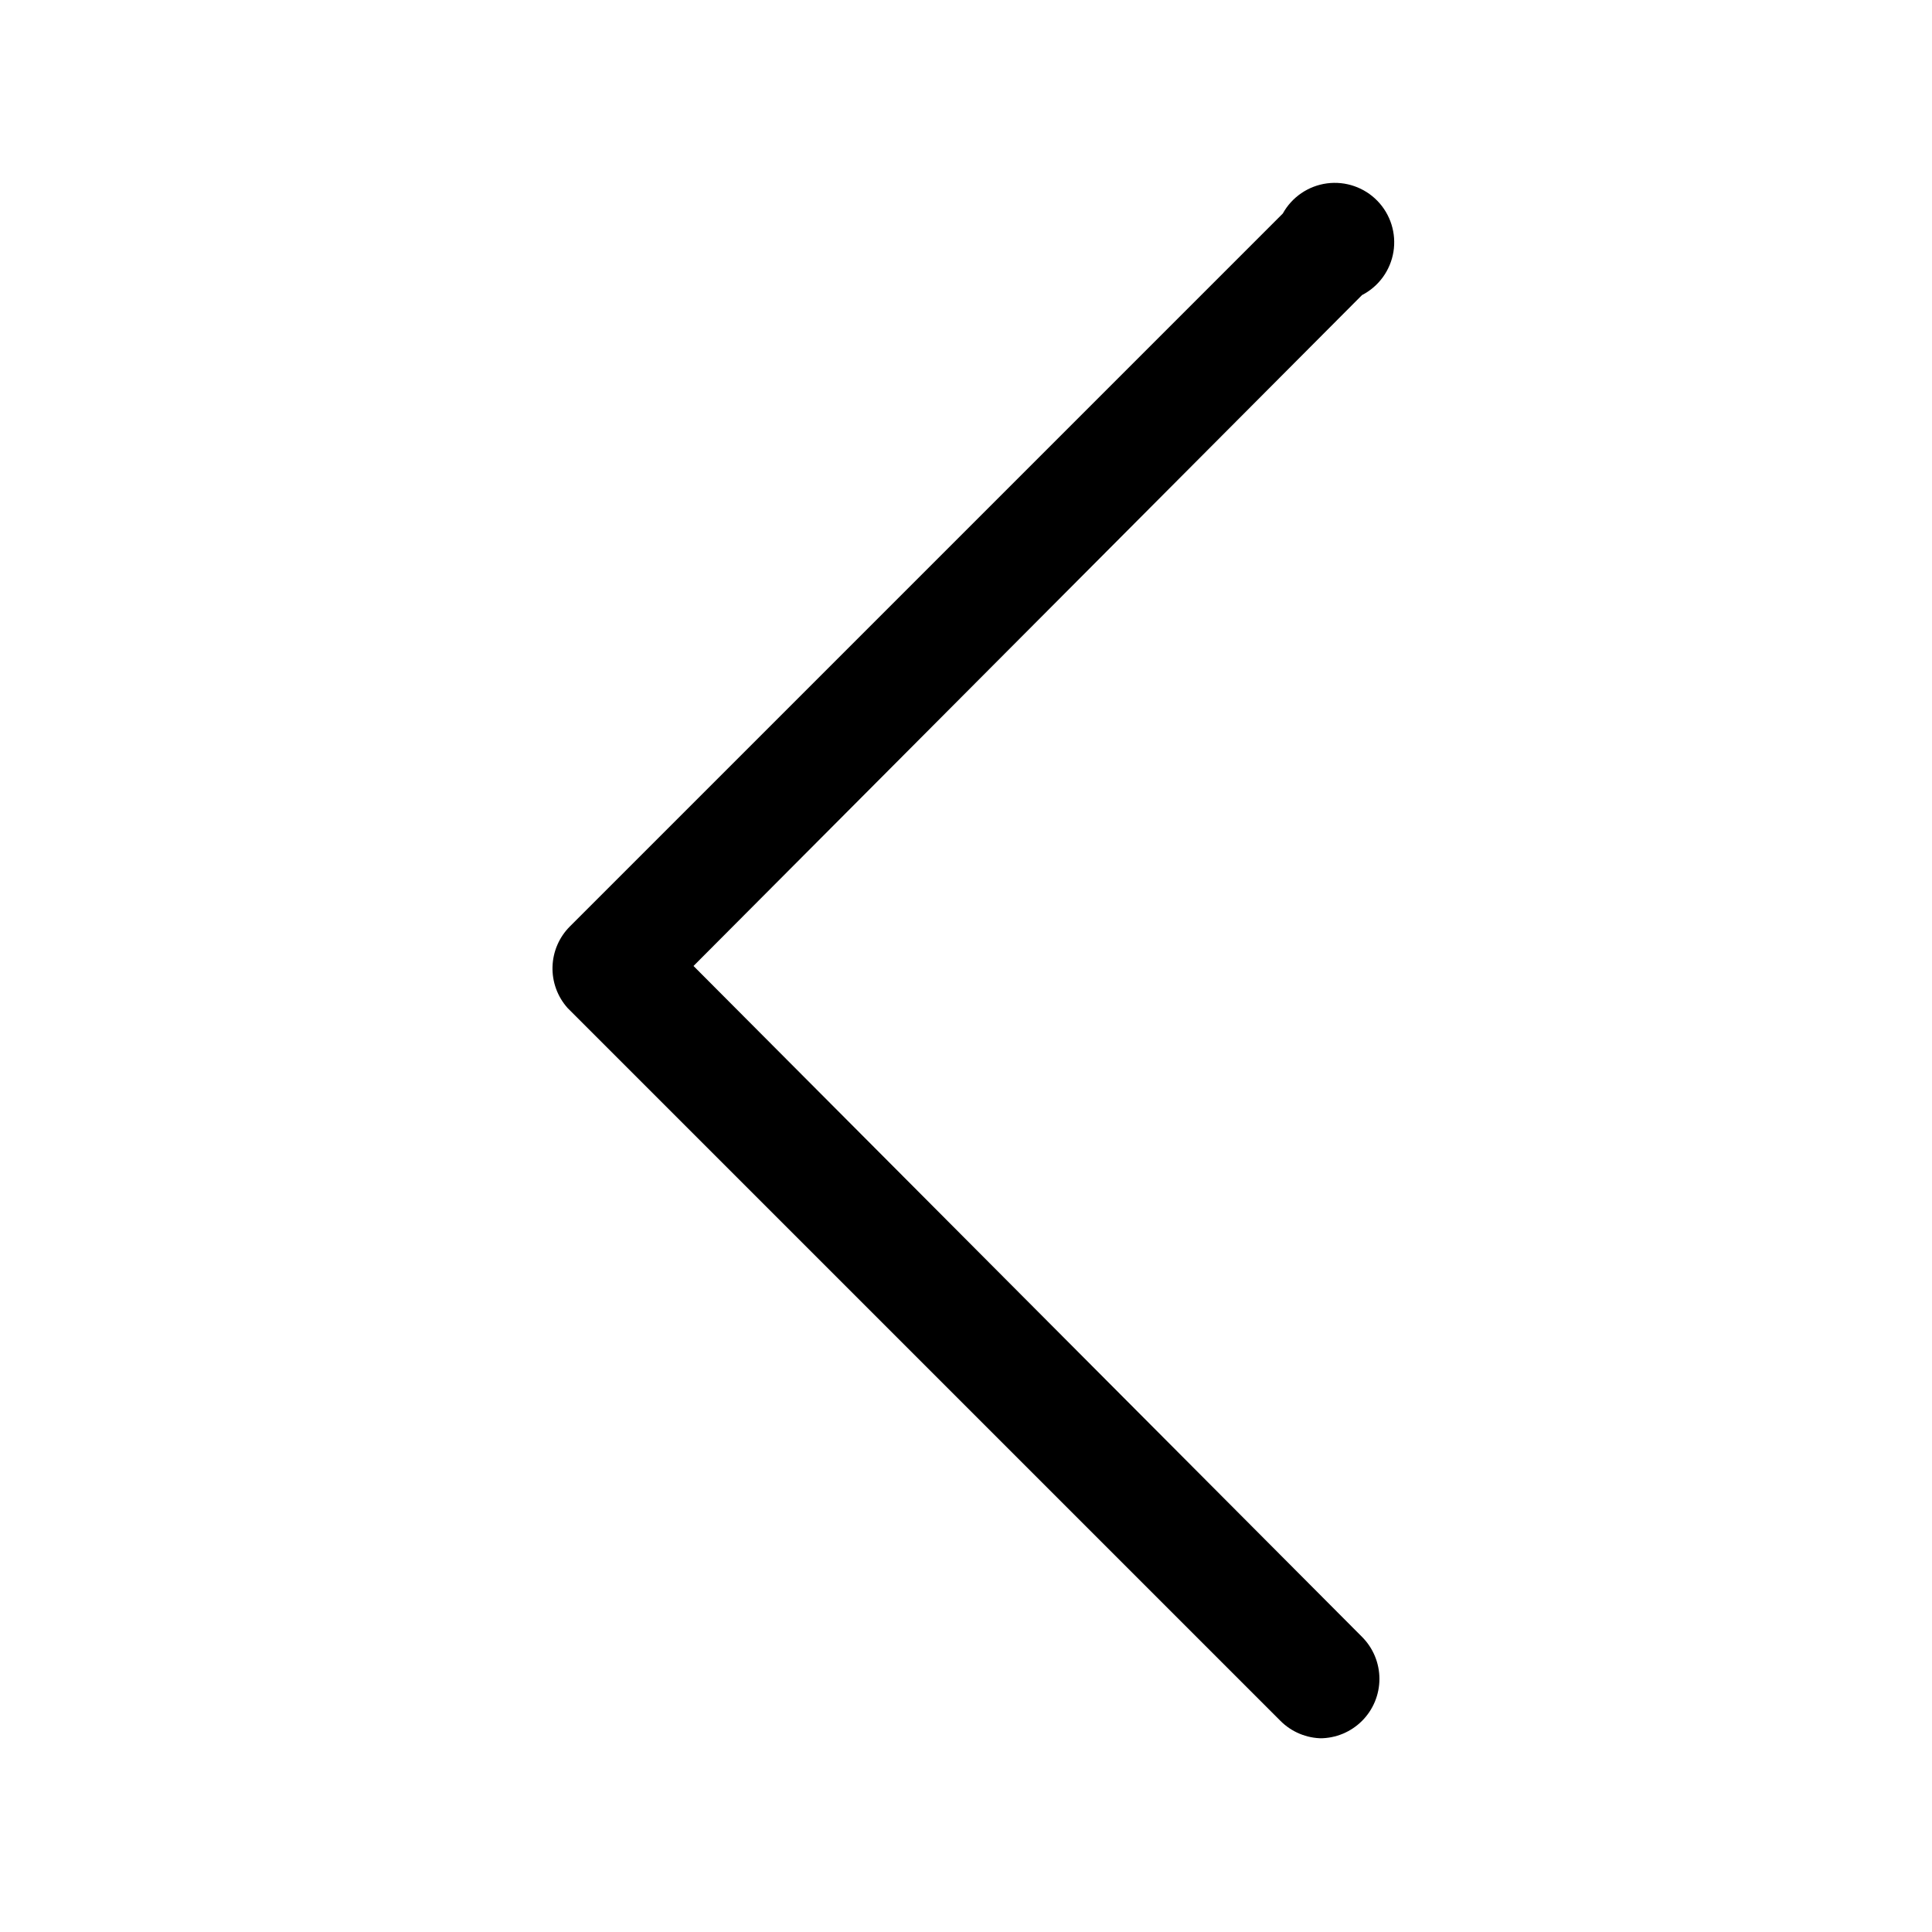 <?xml version="1.0" encoding="UTF-8"?>
<!-- Uploaded to: SVG Repo, www.svgrepo.com, Generator: SVG Repo Mixer Tools -->
<svg fill="#000000" width="800px" height="800px" version="1.1" viewBox="144 144 512 512" xmlns="http://www.w3.org/2000/svg">
 <path d="m494.46 604.67c-4.172-0.004-8.176-1.664-11.125-4.617l-188.93-188.93h0.004c-2.68-3.004-4.106-6.918-3.988-10.938s1.77-7.844 4.617-10.684l188.93-188.93h-0.004c2.418-4.359 6.754-7.316 11.695-7.977 4.941-0.656 9.902 1.066 13.375 4.641 3.469 3.578 5.043 8.586 4.242 13.504-0.805 4.918-3.891 9.168-8.32 11.453l-177.17 177.8 177.17 177.8c2.949 2.953 4.606 6.957 4.606 11.129 0 4.172-1.656 8.176-4.606 11.125-2.949 2.953-6.949 4.613-11.125 4.617z"/>
</svg>